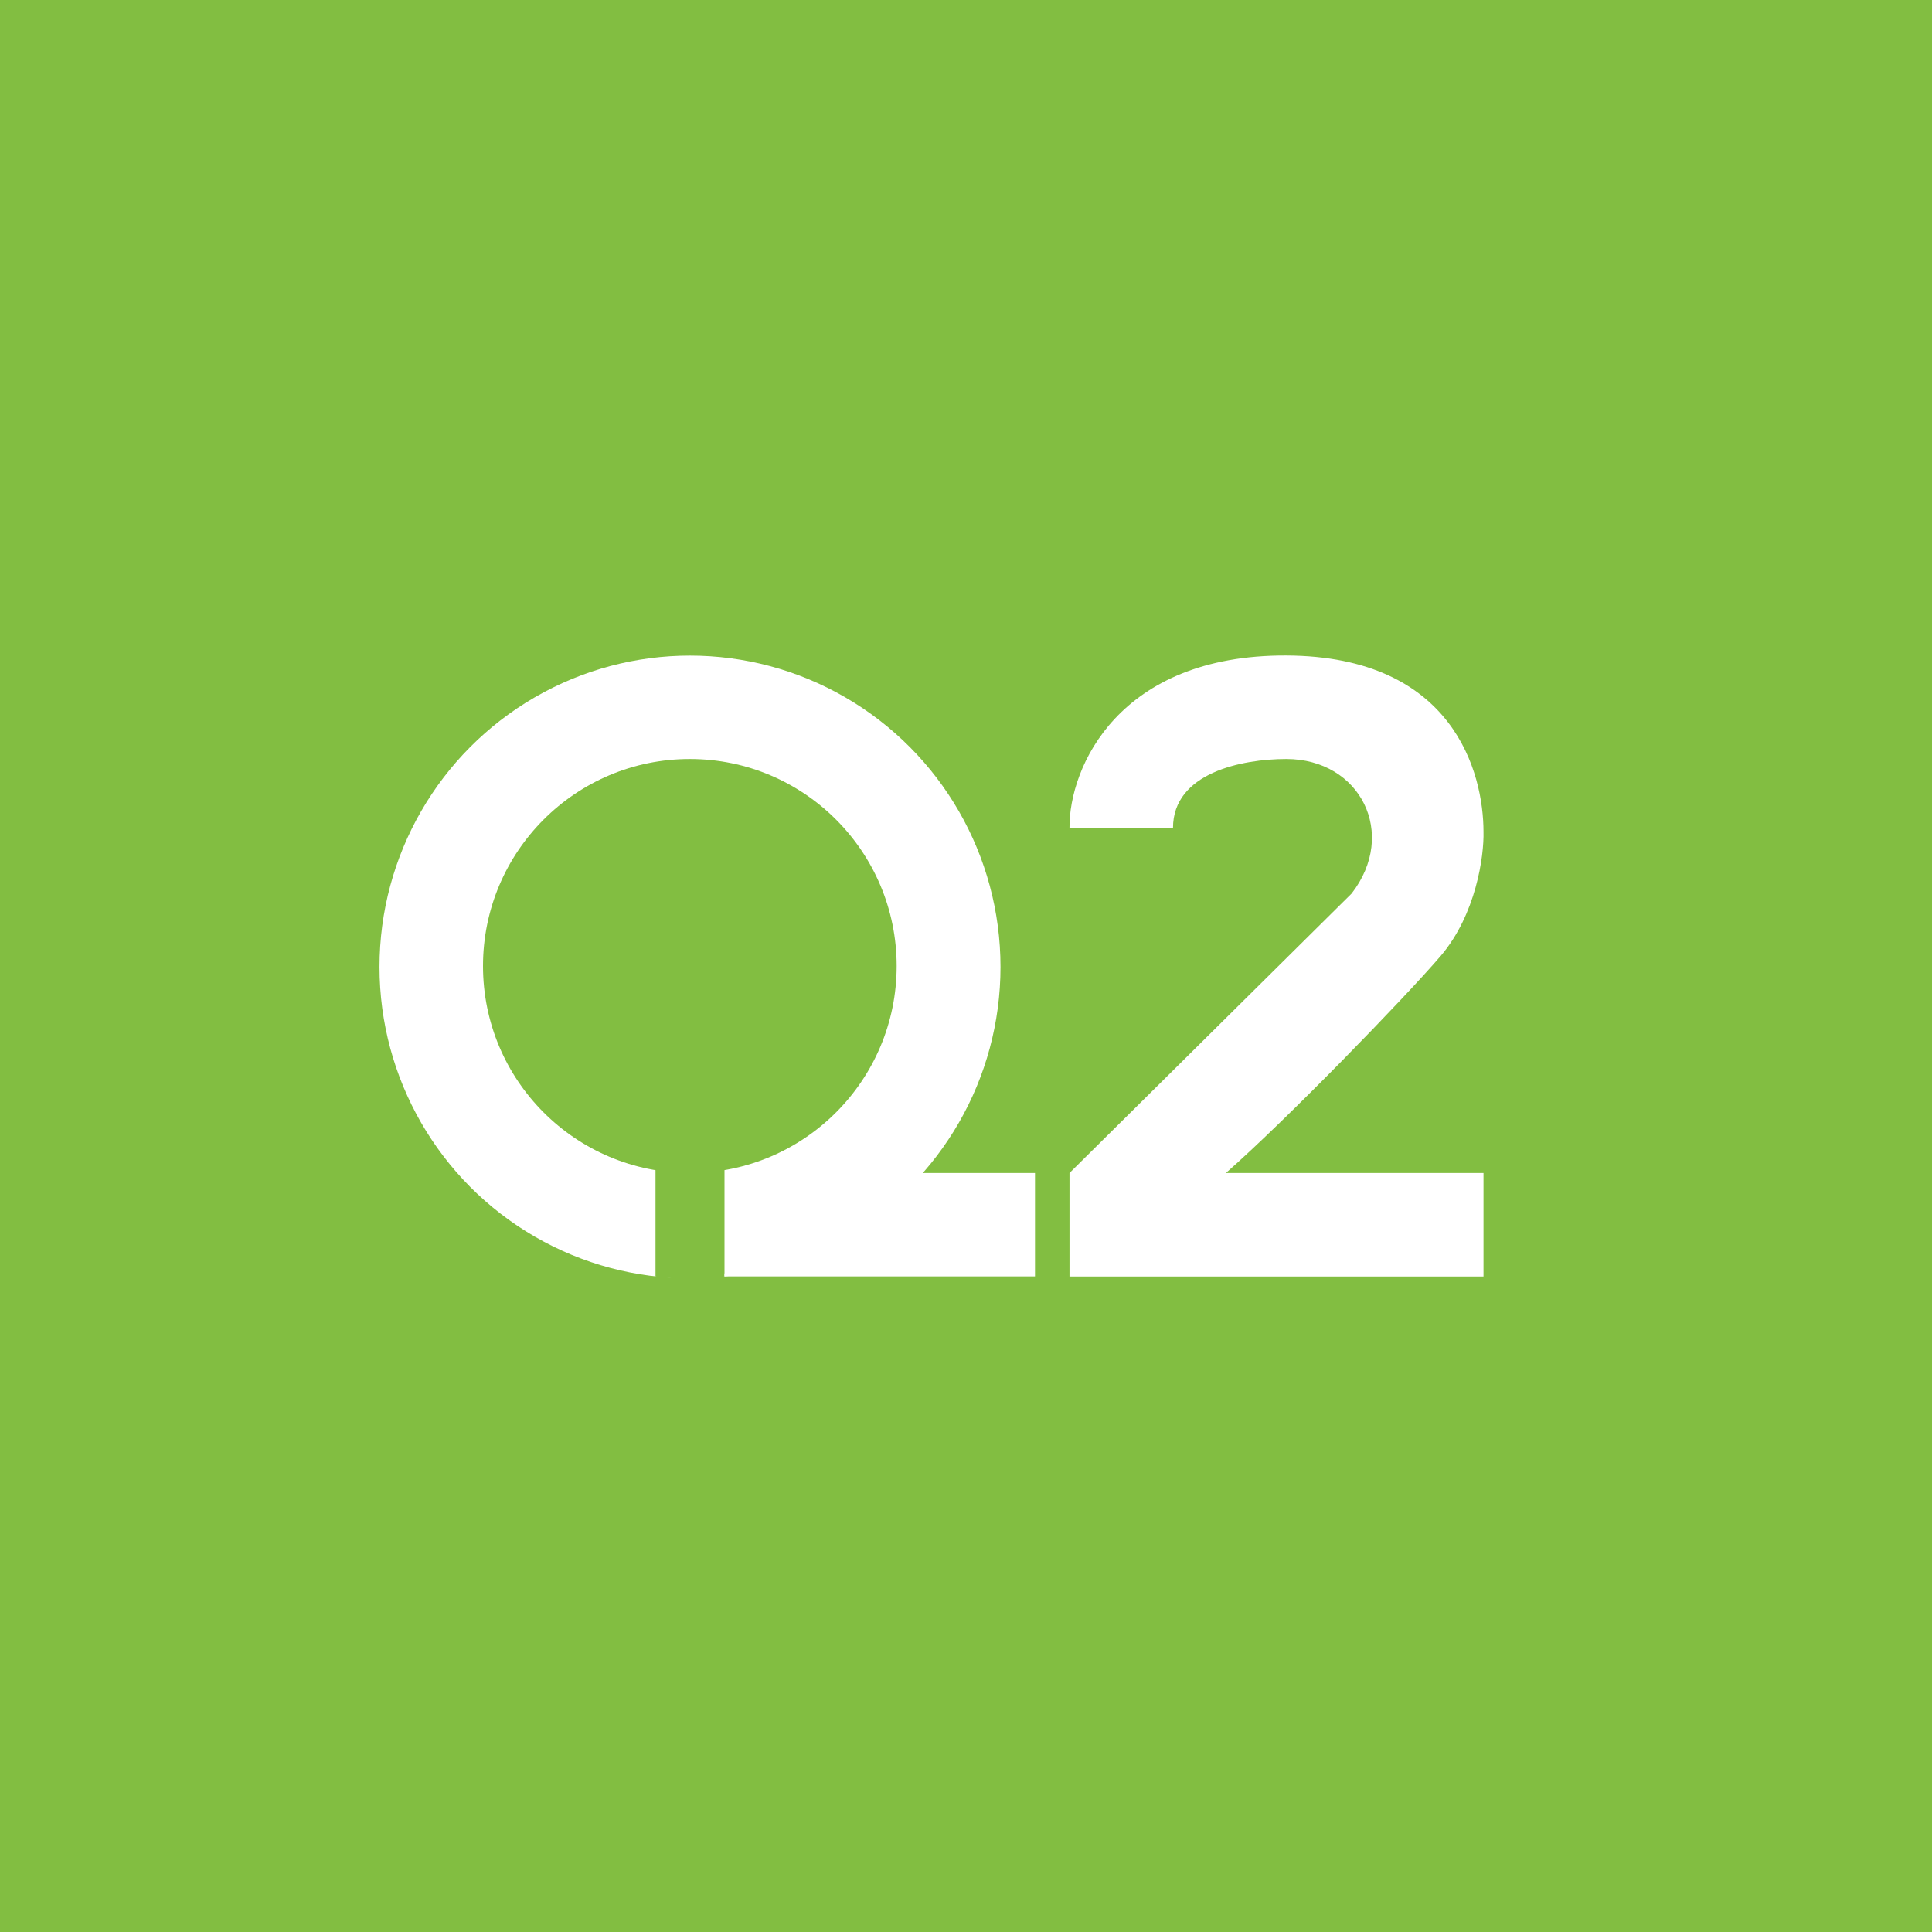 <!-- by Wealthyhood --><svg width="56" height="56" xmlns="http://www.w3.org/2000/svg"><path fill="#82BE41" d="M0 0h56v56H0z"/><ellipse cx="20" cy="28.028" rx="9" ry="9.025" fill="#fff"/><ellipse cx="19.995" cy="28" rx="5.995" ry="6" fill="#82BE41"/><path d="M19 37v-3.177h2V37c-.67.14-1.612.058-2 0z" fill="#82BE41"/><path d="M30 36.997h-9v-.084c2.877-.728 4.802-2.202 5.315-2.913H30v2.997zM31 24h3c0-1.601 2.001-2 3.284-2 2.146 0 3.238 2.165 1.893 3.9L31 34v3h12v-3h-7.467c1.761-1.547 5.19-5.082 6.221-6.285C42.785 26.51 43.018 24.81 43 24.11c0-1.695-.856-5.09-5.716-5.11-4.859-.02-6.3 3.24-6.284 5z" fill="#fff"/></svg>